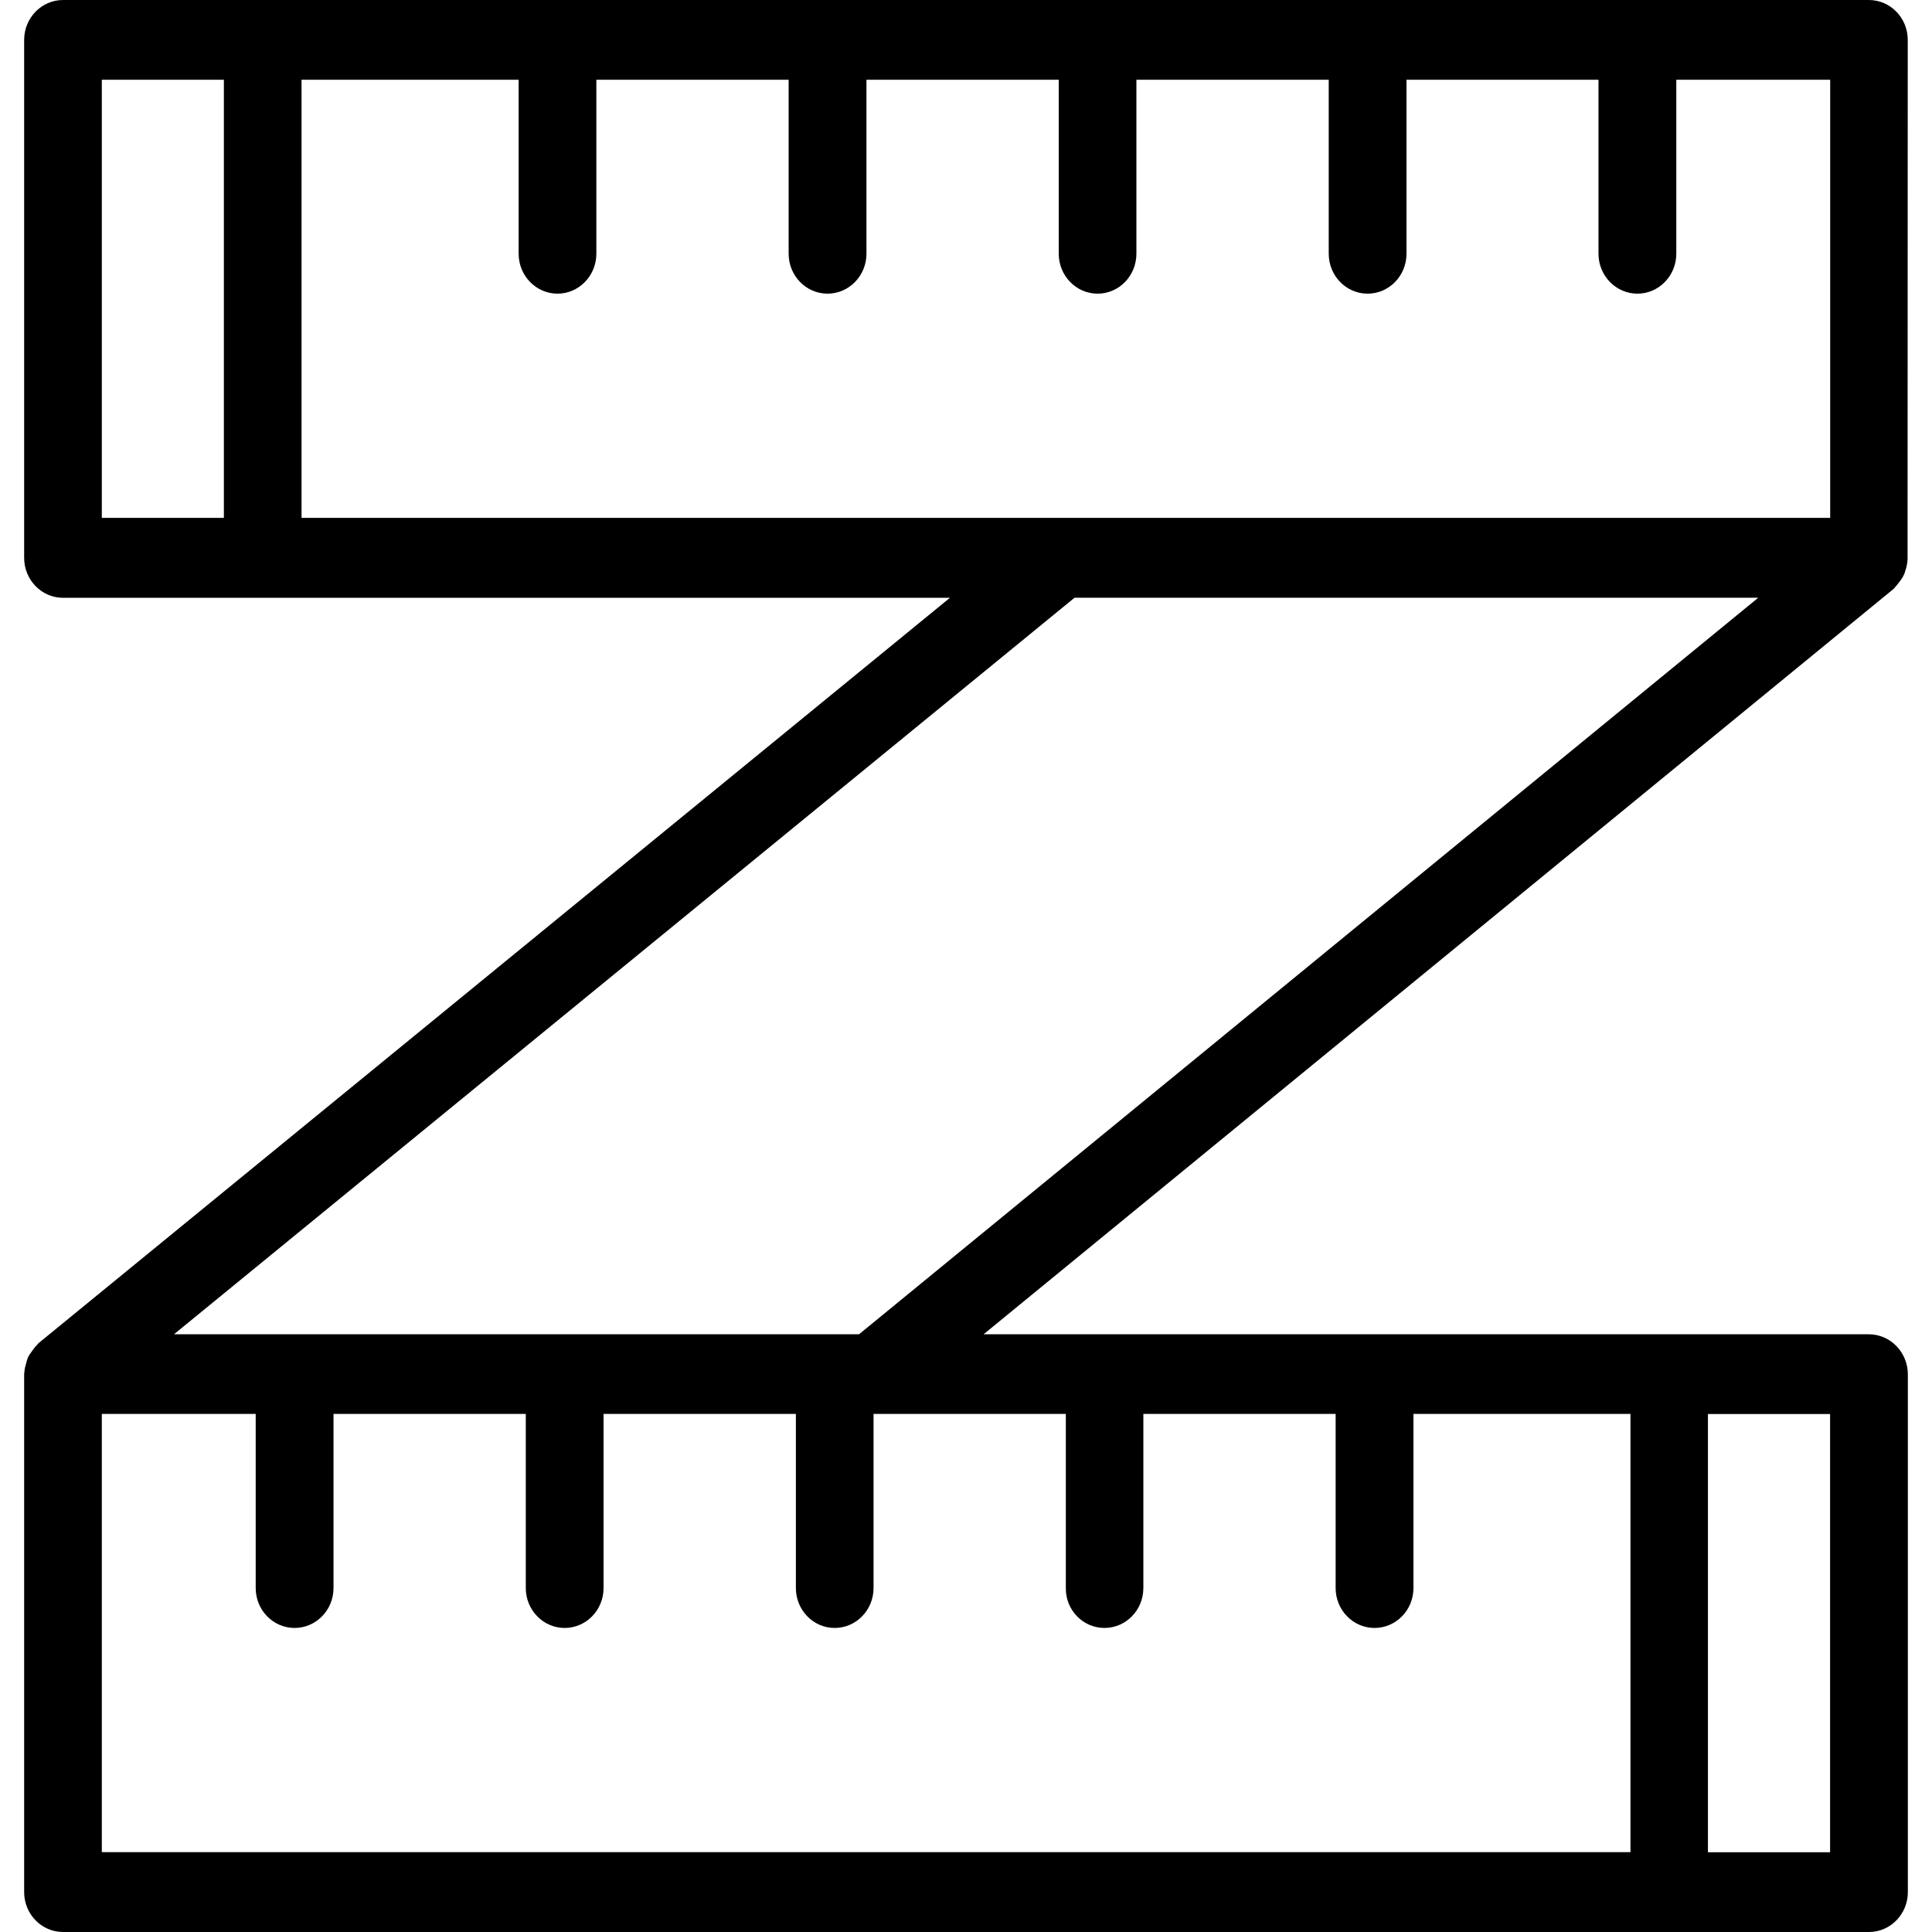 <svg xmlns="http://www.w3.org/2000/svg" fill="none" viewBox="0 0 40 40" height="40" width="40">
<path fill="black" d="M38.693 27.625H20.364L39.203 12.194C39.221 12.178 39.232 12.162 39.242 12.148C39.259 12.132 39.273 12.114 39.287 12.096L39.3 12.078C39.345 12.024 39.393 11.961 39.426 11.883C39.432 11.871 39.436 11.857 39.442 11.833C39.475 11.743 39.49 11.66 39.494 11.576L39.498 0.826C39.498 0.37 39.137 0 38.693 0H1.305C0.861 0 0.5 0.37 0.5 0.826V11.55C0.5 12.006 0.861 12.377 1.305 12.377H19.667L0.801 27.806C0.783 27.82 0.774 27.836 0.77 27.842C0.737 27.872 0.71 27.908 0.684 27.944L0.661 27.976C0.634 28.014 0.605 28.051 0.581 28.099C0.568 28.129 0.56 28.159 0.55 28.191L0.543 28.219C0.525 28.28 0.508 28.342 0.506 28.404L0.5 28.436V39.174C0.5 39.63 0.861 40 1.305 40H38.695C39.139 40 39.5 39.63 39.5 39.174V28.452C39.498 27.996 39.137 27.625 38.693 27.625ZM11.542 6.08C11.986 6.08 12.347 5.709 12.347 5.253V1.651H16.328V5.253C16.328 5.709 16.689 6.08 17.133 6.08C17.578 6.08 17.939 5.709 17.939 5.253V1.651H21.92V5.253C21.92 5.709 22.281 6.08 22.725 6.08C23.169 6.08 23.528 5.709 23.528 5.253V1.651H27.51V5.253C27.51 5.709 27.87 6.08 28.315 6.08C28.759 6.08 29.12 5.709 29.12 5.253V1.651H33.095V5.253C33.095 5.709 33.456 6.08 33.901 6.08C34.345 6.08 34.706 5.709 34.706 5.253V1.651H37.892V10.722H6.243V1.651H10.738V5.253C10.738 5.709 11.099 6.08 11.542 6.08ZM22.867 33.705C23.311 33.705 23.672 33.335 23.672 32.879V29.274H27.653V32.879C27.653 33.335 28.014 33.705 28.458 33.705C28.903 33.705 29.264 33.335 29.264 32.879V29.274H33.757V38.347H2.108V29.274H5.294V32.879C5.294 33.335 5.655 33.705 6.099 33.705C6.544 33.705 6.905 33.335 6.905 32.879V29.274H10.886V32.879C10.886 33.335 11.247 33.705 11.691 33.705C12.135 33.705 12.496 33.335 12.496 32.879V29.274H16.478V32.879C16.478 33.335 16.838 33.705 17.281 33.705C17.725 33.705 18.086 33.335 18.086 32.879V29.274H22.067V32.879C22.061 33.335 22.422 33.705 22.867 33.705ZM3.602 27.625L22.248 12.375H36.403L17.785 27.625H3.602ZM4.635 1.651V10.722H2.108V1.651H4.635ZM35.361 38.349V29.276H37.89V38.349H35.361Z"></path>
</svg>
